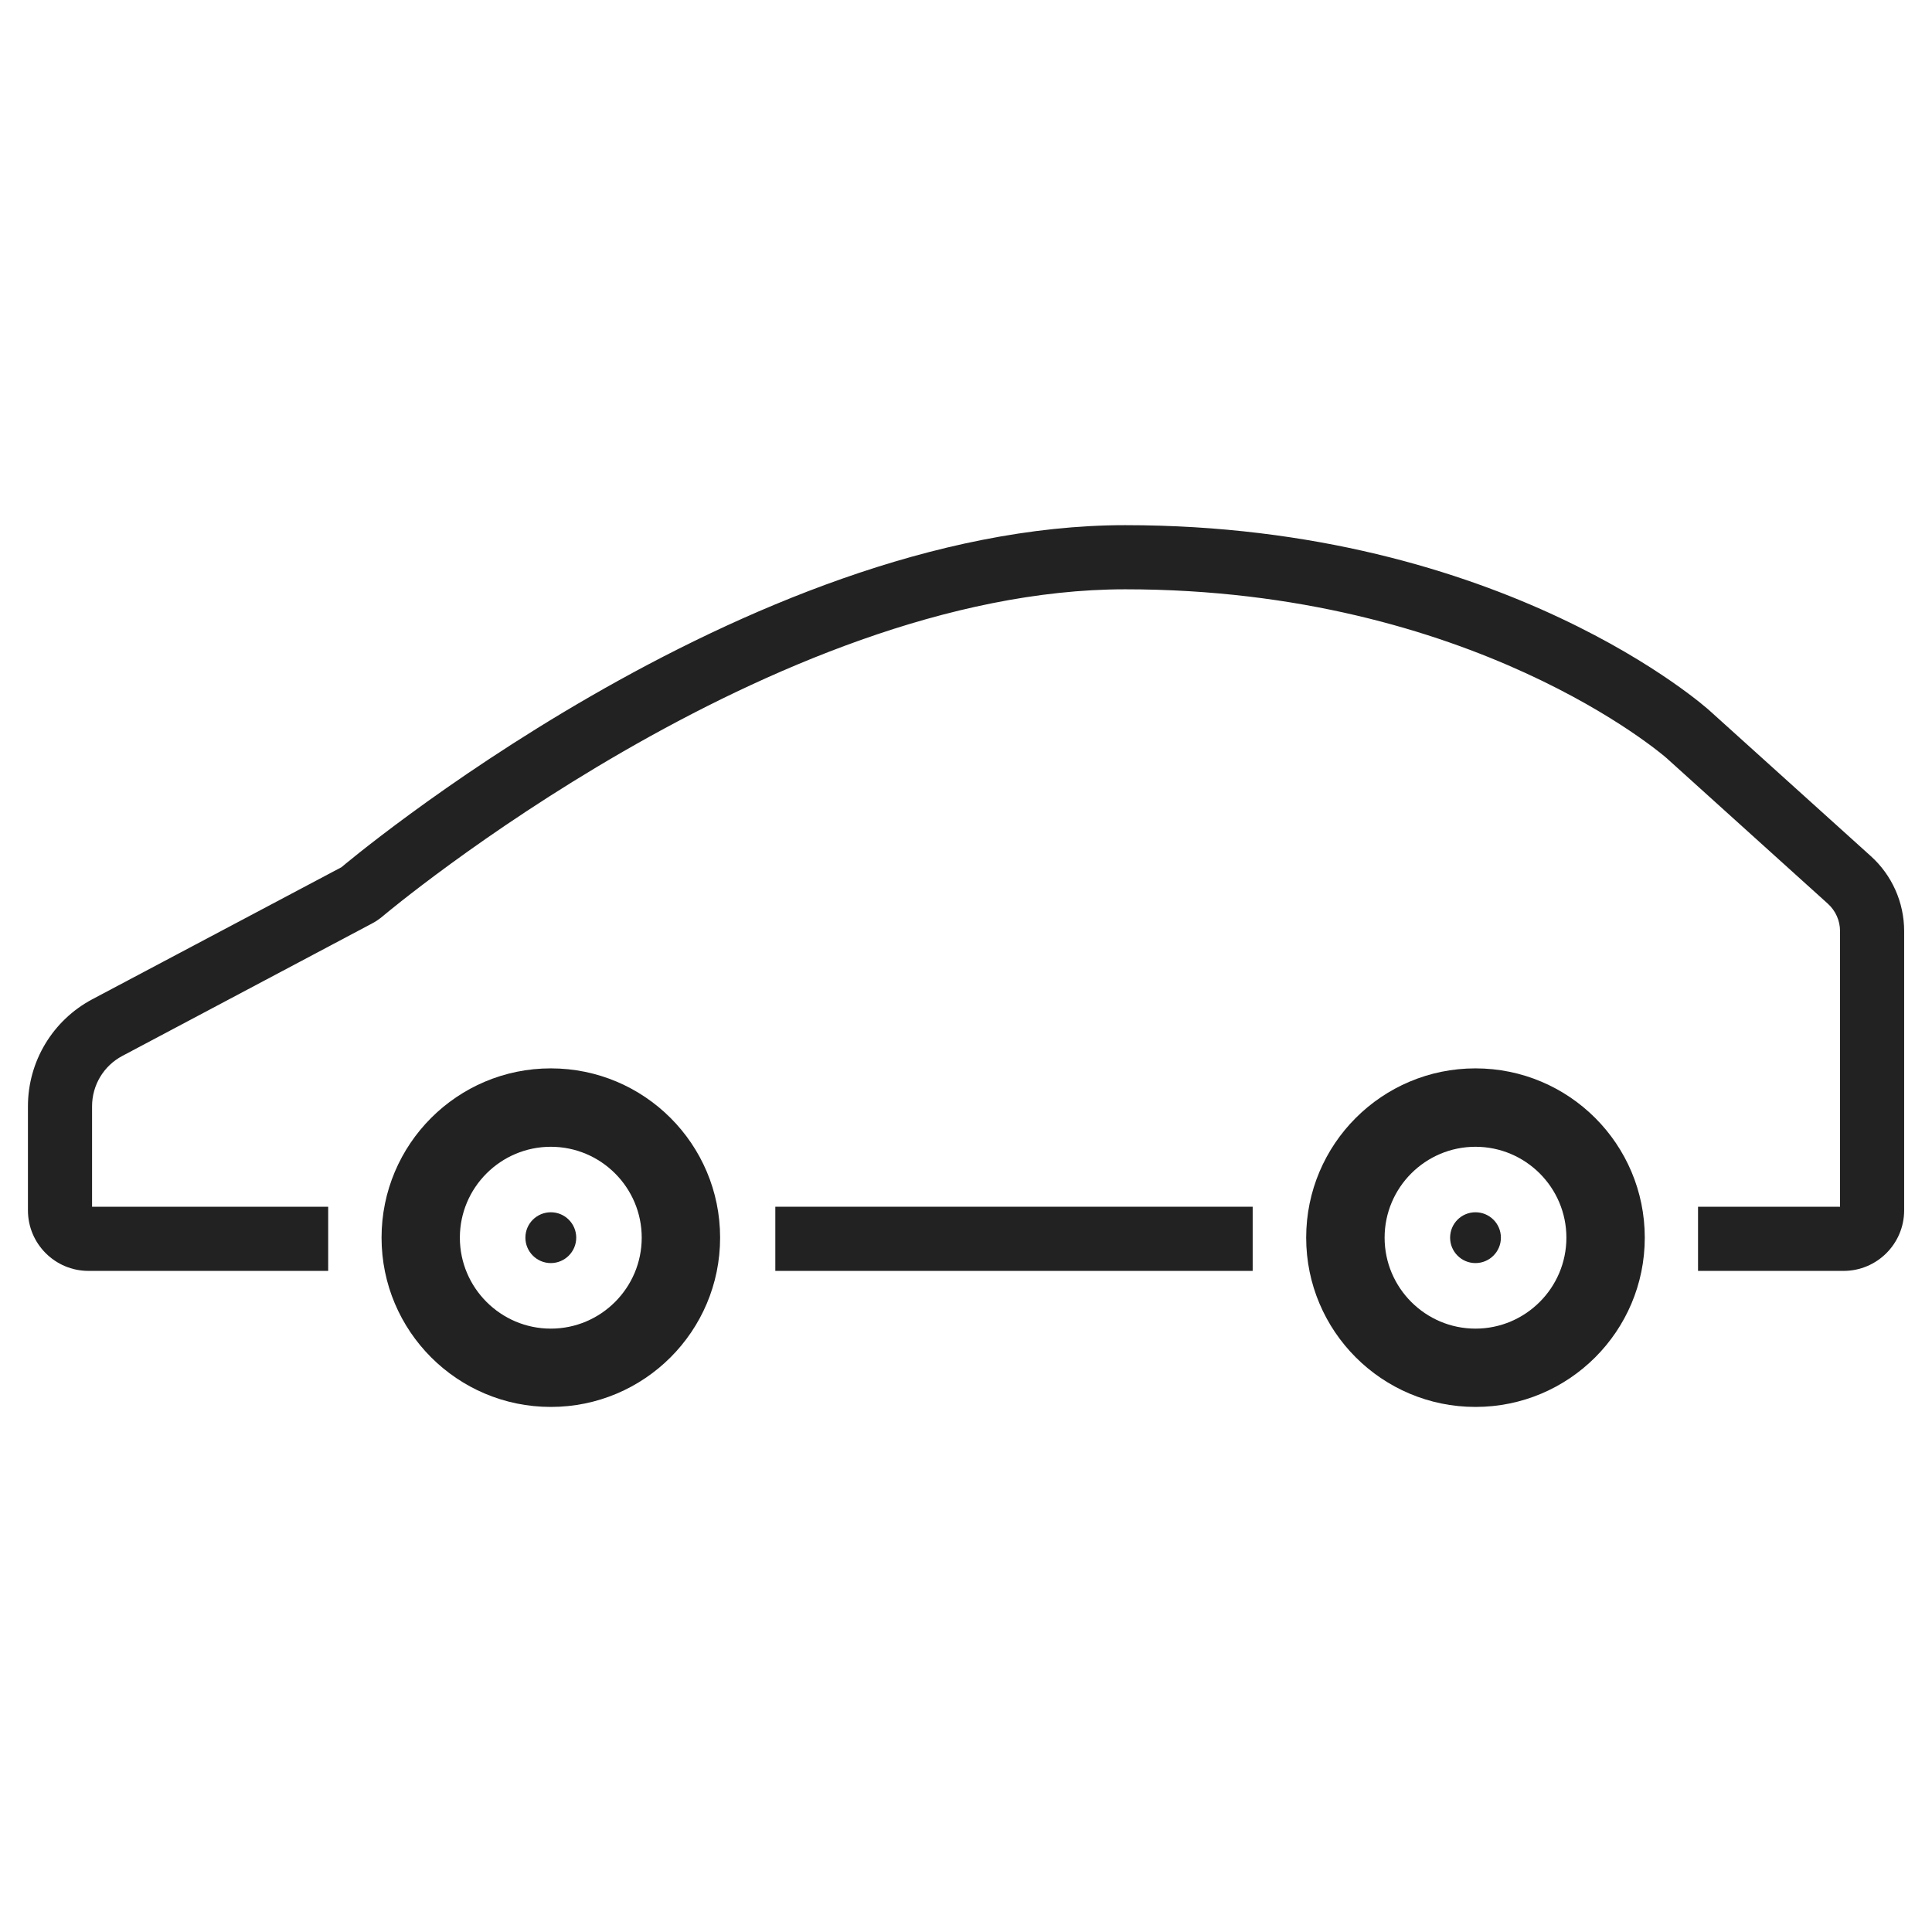 <?xml version="1.0" encoding="utf-8"?>
<!-- Generator: Adobe Illustrator 16.0.0, SVG Export Plug-In . SVG Version: 6.00 Build 0)  -->
<!DOCTYPE svg PUBLIC "-//W3C//DTD SVG 1.1//EN" "http://www.w3.org/Graphics/SVG/1.1/DTD/svg11.dtd">
<svg version="1.1" id="レイヤー_1" xmlns="http://www.w3.org/2000/svg" xmlns:xlink="http://www.w3.org/1999/xlink" x="0px"
	 y="0px" width="200px" height="200px" viewBox="0 0 200 200" enable-background="new 0 0 200 200" xml:space="preserve">
<g>
	<g>
		<path fill="#222222" d="M135.215,128.124c0,9.675,7.846,17.521,17.526,17.521c9.68,0,17.526-7.847,17.526-17.521
			c0-9.684-7.847-17.527-17.526-17.527C143.061,110.597,135.215,118.44,135.215,128.124z M143.334,128.124
			c0-5.192,4.222-9.41,9.407-9.41c5.187,0,9.412,4.218,9.412,9.41c0,5.188-4.226,9.415-9.412,9.415
			C147.556,137.539,143.334,133.312,143.334,128.124z"/>
		<path fill="#222222" d="M39.498,128.124c0,9.675,7.848,17.521,17.522,17.521c9.682,0,17.526-7.847,17.526-17.521
			c0-9.684-7.845-17.527-17.526-17.527C47.346,110.597,39.498,118.44,39.498,128.124z M47.605,128.124
			c0-5.192,4.228-9.41,9.415-9.41c5.19,0,9.411,4.218,9.411,9.41c0,5.188-4.221,9.415-9.411,9.415
			C51.833,137.539,47.605,133.312,47.605,128.124z"/>
		<path fill="#222222" d="M150.115,128.124c0,1.448,1.173,2.63,2.626,2.63c1.452,0,2.632-1.182,2.632-2.63
			c0-1.458-1.18-2.63-2.632-2.63C151.288,125.494,150.115,126.665,150.115,128.124z"/>
		<path fill="#222222" d="M54.388,128.124c0,1.448,1.185,2.63,2.633,2.63c1.449,0,2.63-1.182,2.63-2.63
			c0-1.458-1.181-2.63-2.63-2.63C55.572,125.494,54.388,126.665,54.388,128.124z"/>
		<path fill="#222222" d="M2.892,114.527v10.767c0,3.459,2.809,6.269,6.27,6.269h24.812v-6.642H9.53v-10.394
			c0-2.193,1.202-4.197,3.139-5.221L38.454,95.63c0.423-0.217,0.818-0.487,1.179-0.792c0.397-0.346,40.359-33.834,76.85-33.834
			c36.014,0,55.842,17.302,56.024,17.46l16.711,15.087c0.799,0.722,1.262,1.753,1.262,2.833v28.537H175.78v6.642h15.066
			c3.461,0,6.271-2.81,6.271-6.269v-28.91c0-2.958-1.256-5.781-3.451-7.759l-16.709-15.078c0,0-21.141-19.182-60.476-19.182
			c-39.346,0-81.134,35.41-81.134,35.41l-25.79,13.668C5.457,105.618,2.891,109.881,2.892,114.527z"/>
		<rect x="80.261" y="124.921" fill="#222222" width="49.416" height="6.642"/>
	</g>
</g>
</svg>
